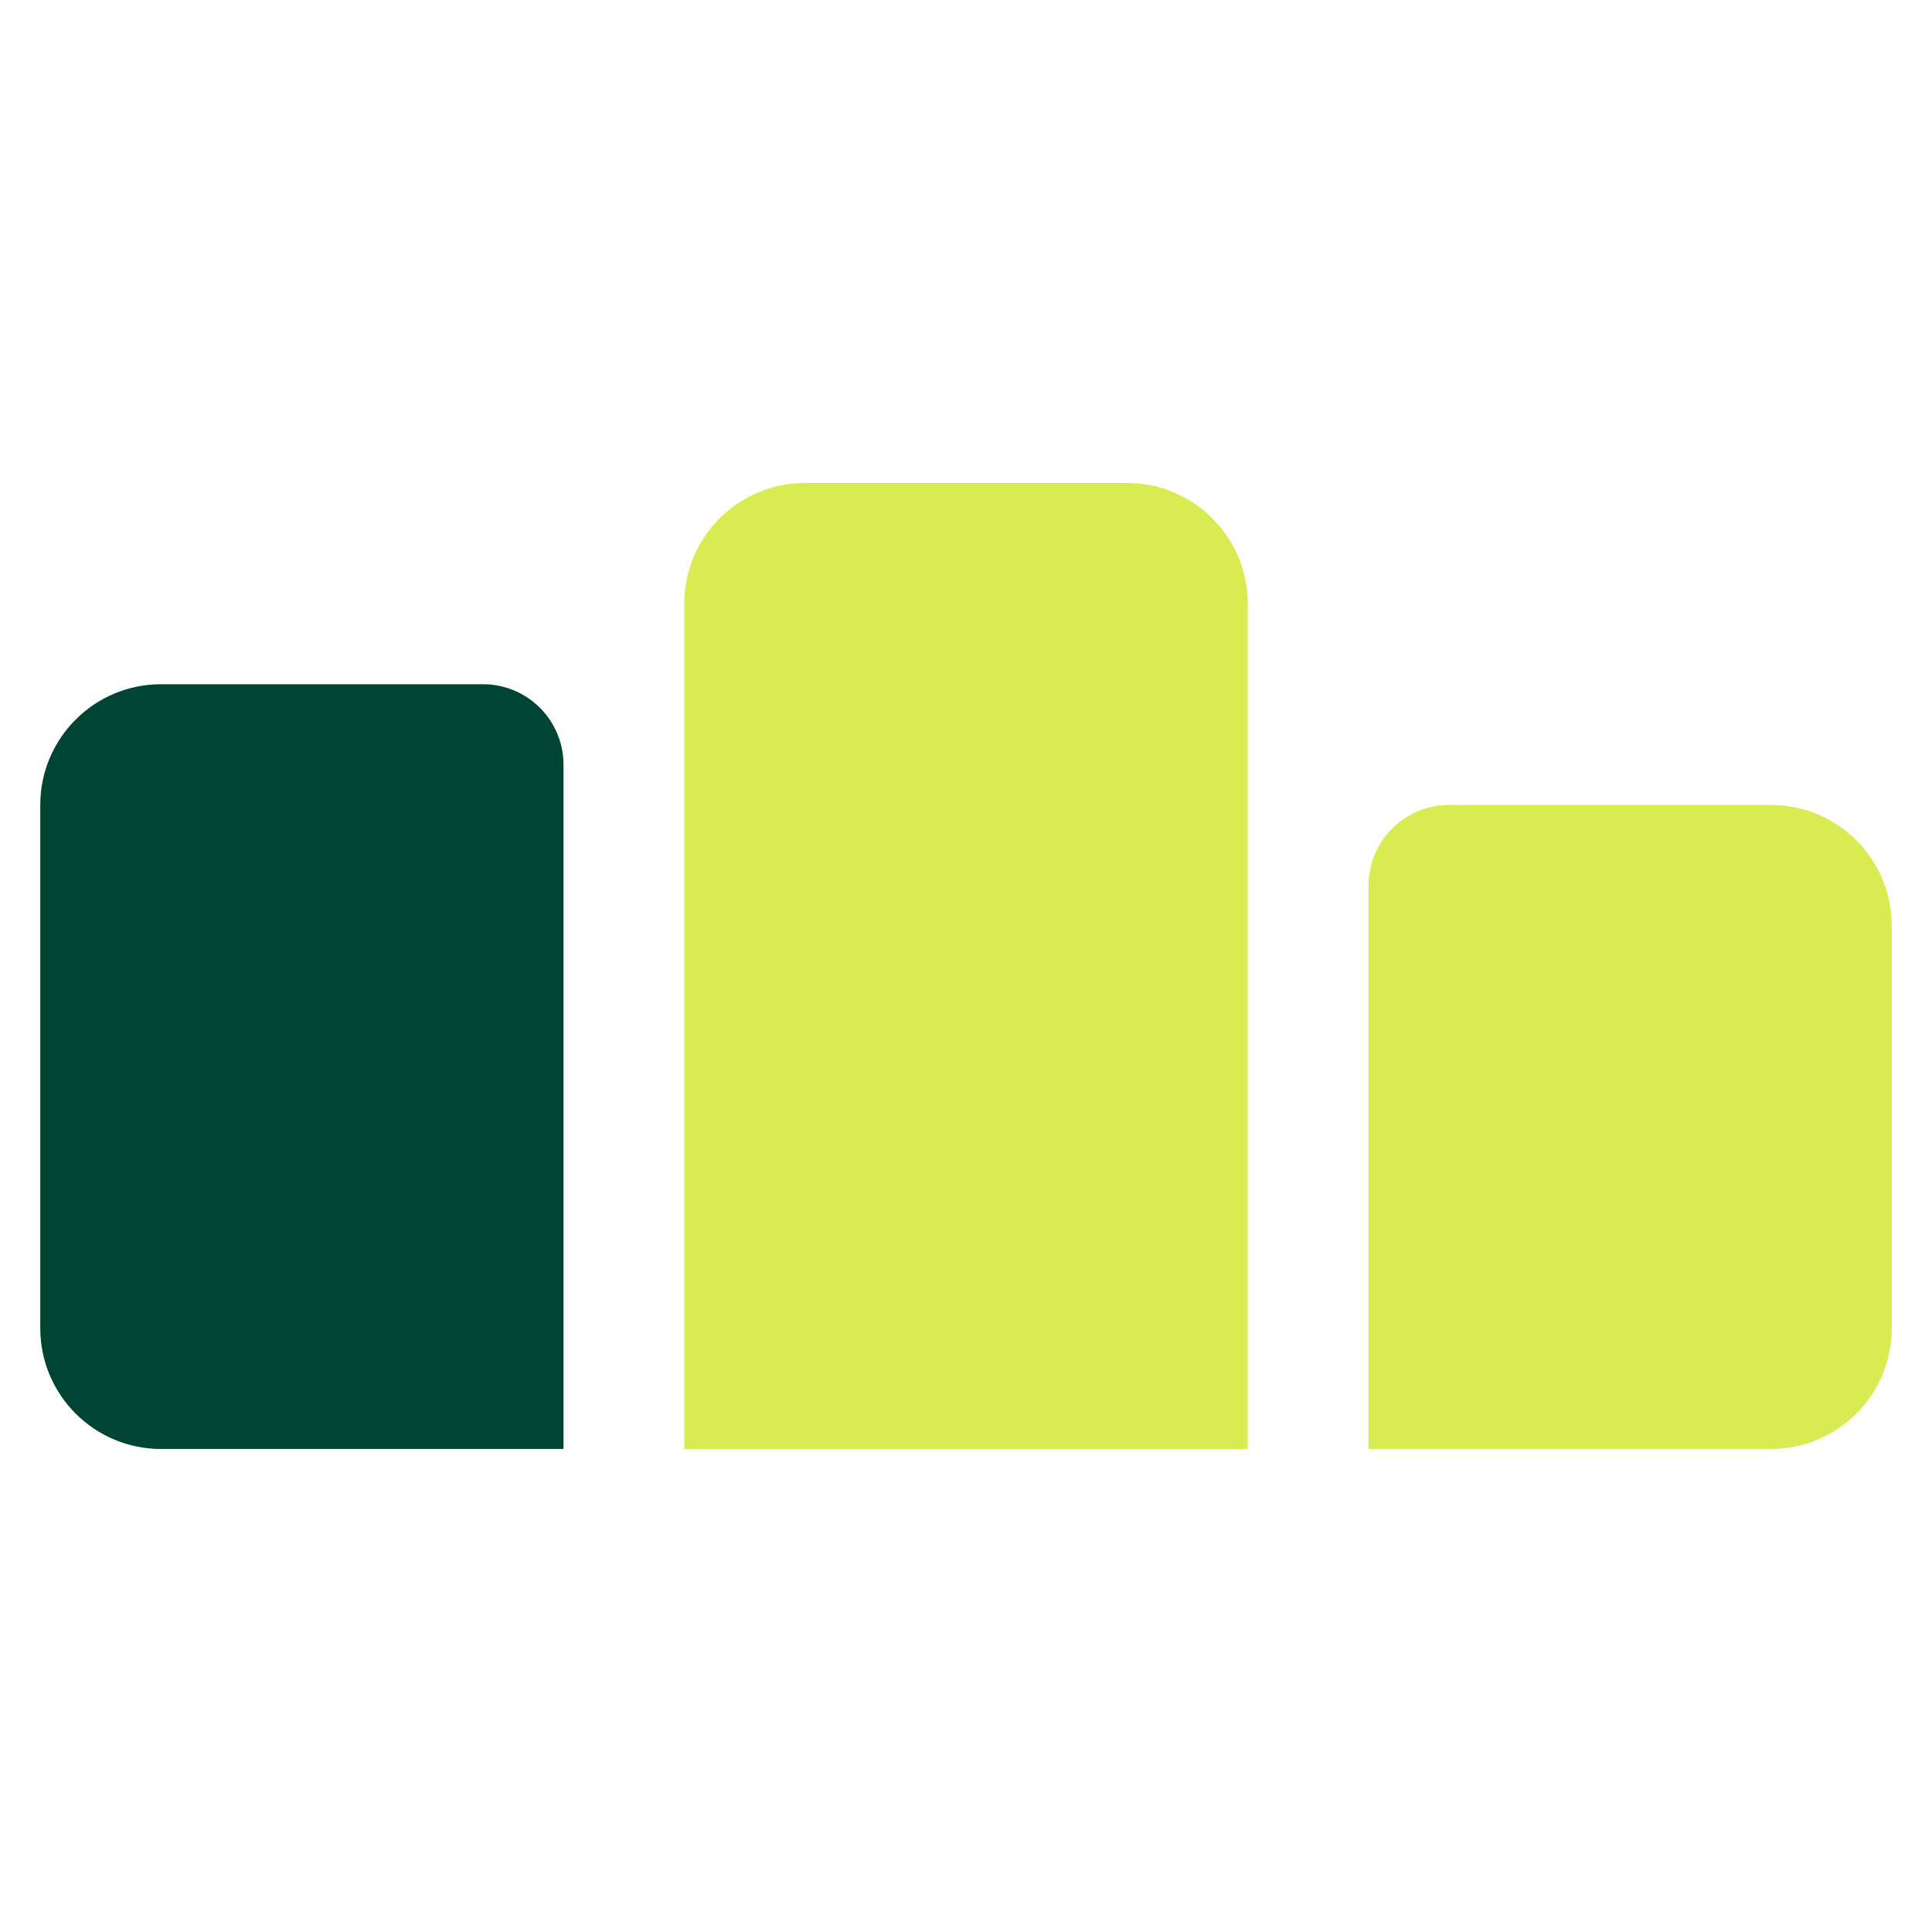 <svg width="64" height="64" viewBox="0 0 64 64" fill="none" xmlns="http://www.w3.org/2000/svg">
<path d="M26.666 16C24.457 16 22.666 17.791 22.666 20V48H41.333V20C41.333 17.791 39.542 16 37.333 16H26.666Z" fill="#D8EB50"/>
<path d="M5.334 22.666C3.125 22.666 1.334 24.457 1.334 26.666V43.999C1.334 46.208 3.125 47.999 5.334 47.999H18.667V25.333C18.667 23.86 17.473 22.666 16.001 22.666H5.334Z" fill="#004435"/>
<path d="M48.001 26.666C46.528 26.666 45.334 27.86 45.334 29.333V47.999H58.667C60.876 47.999 62.667 46.208 62.667 43.999V30.666C62.667 28.457 60.876 26.666 58.667 26.666H48.001Z" fill="#D8EB50"/>
</svg>
